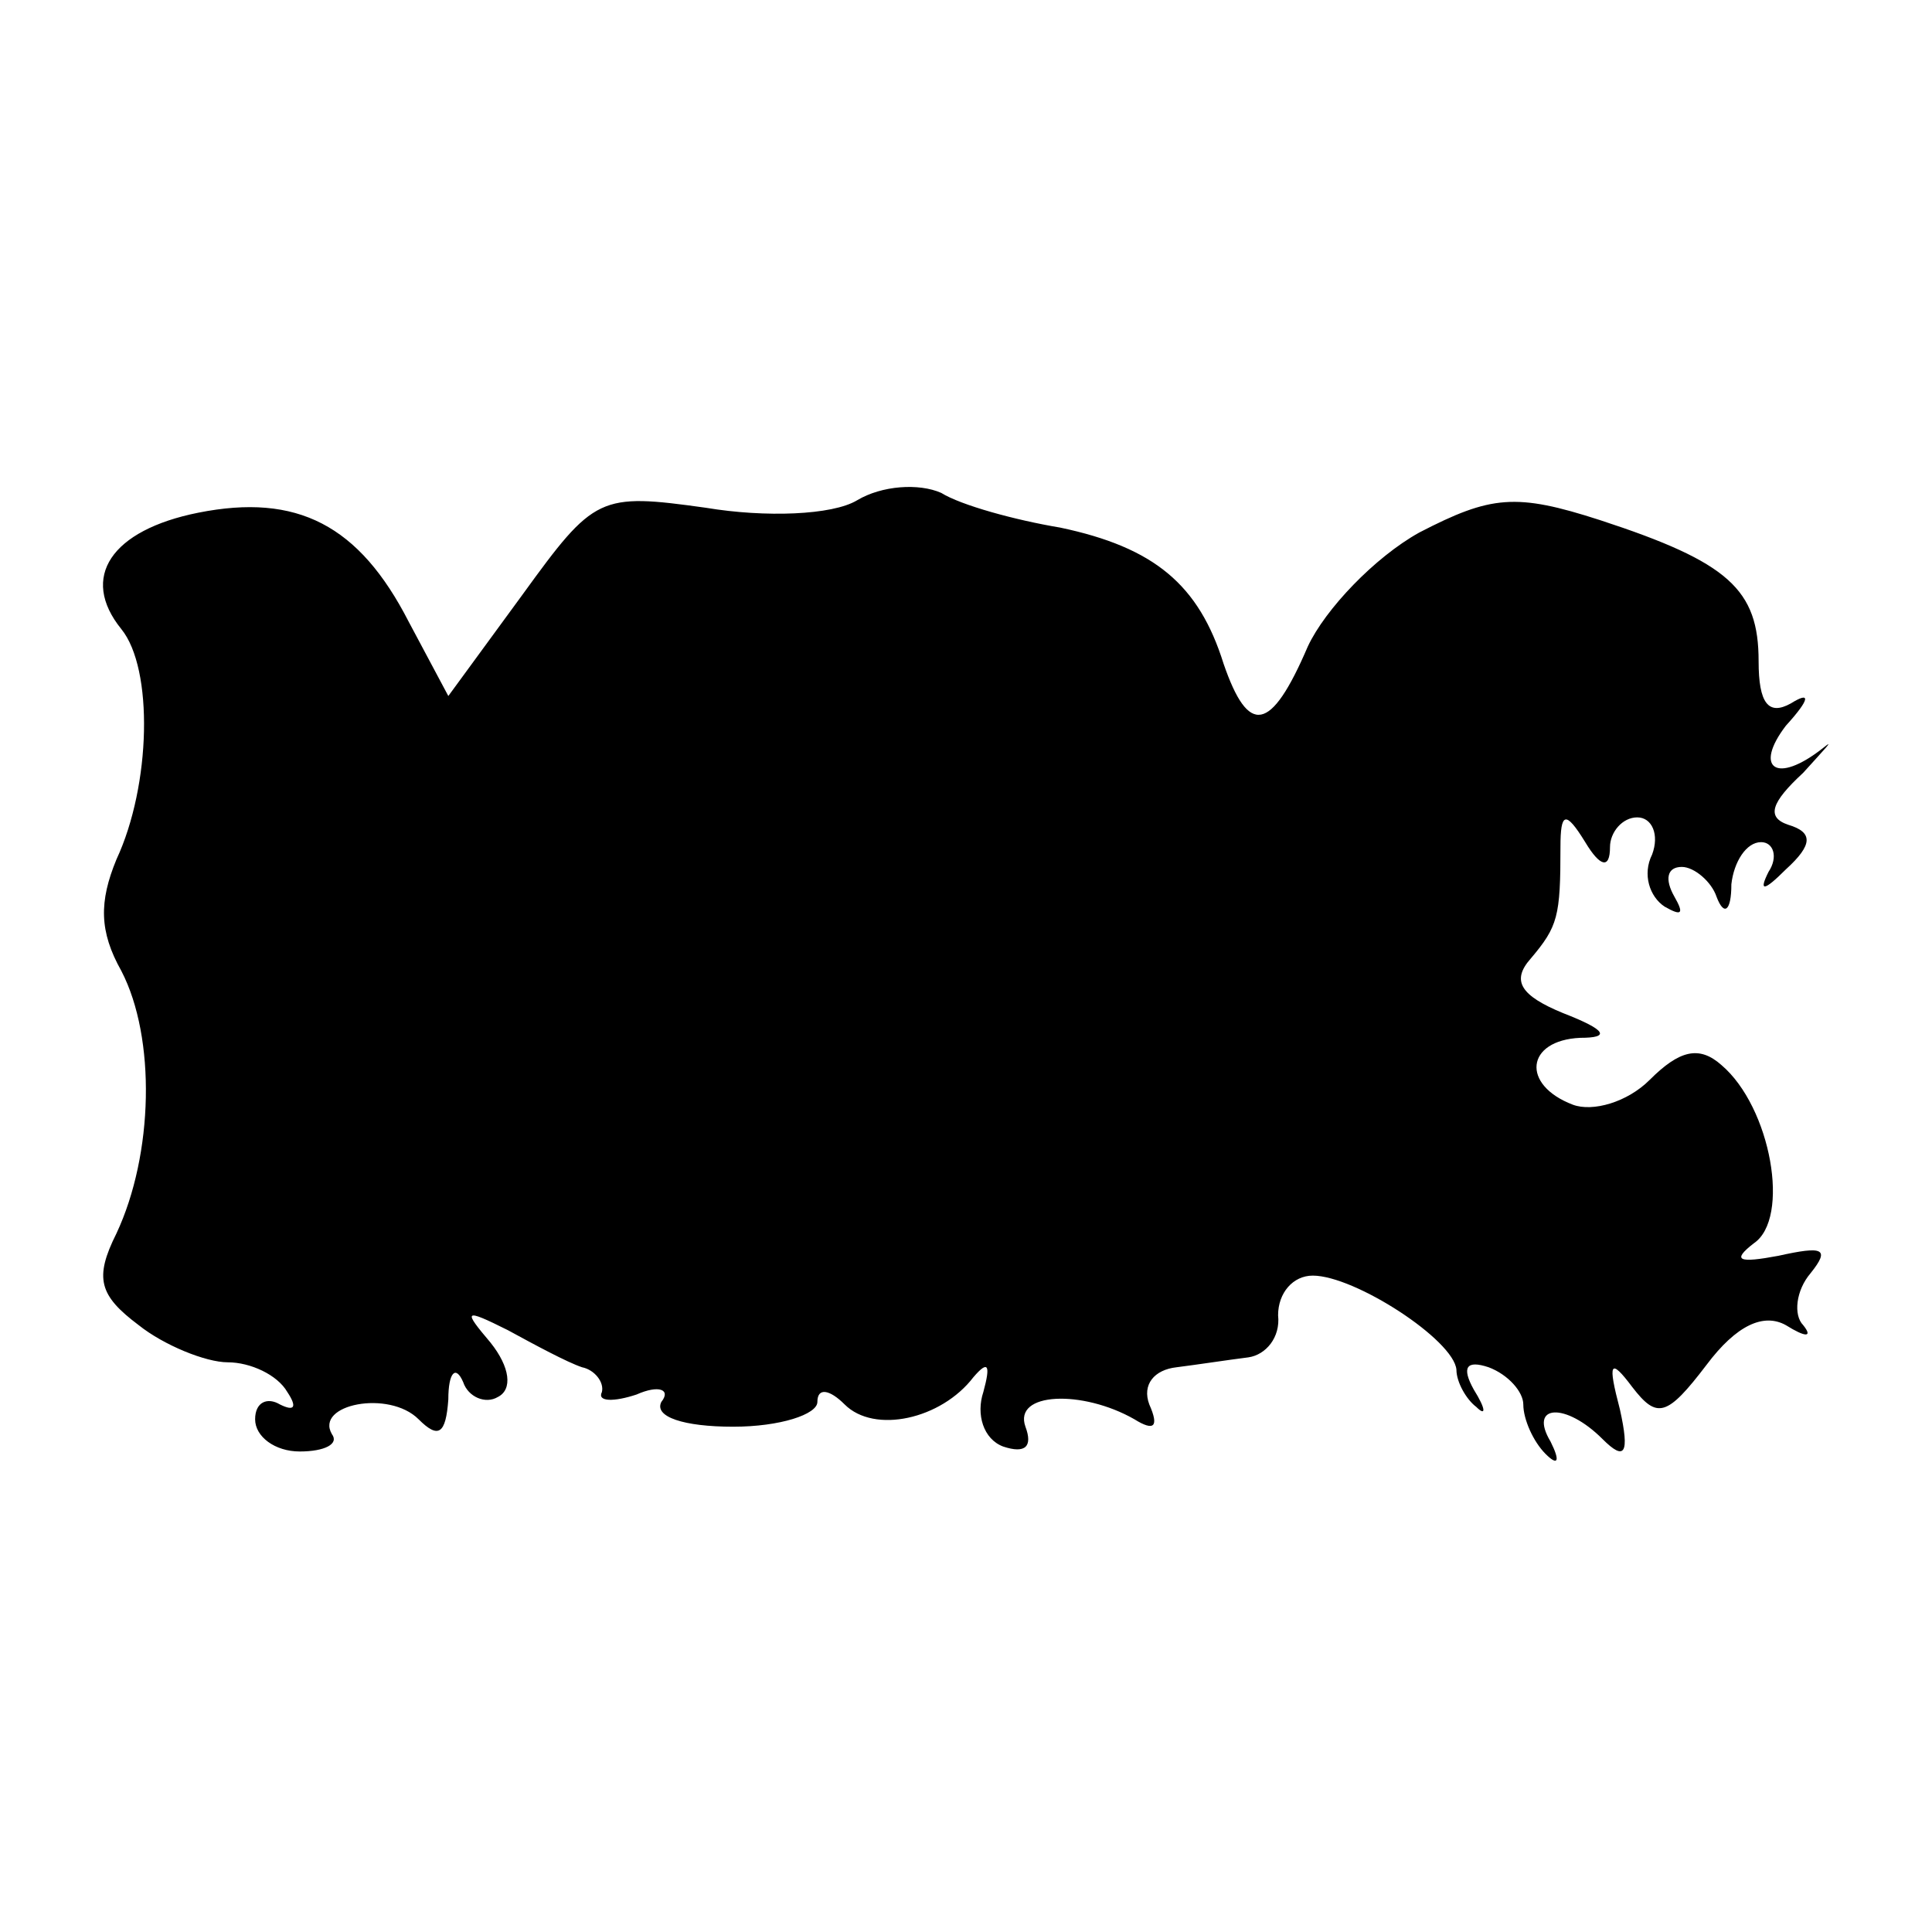 <?xml version="1.0" standalone="no"?>
<!DOCTYPE svg PUBLIC "-//W3C//DTD SVG 20010904//EN"
 "http://www.w3.org/TR/2001/REC-SVG-20010904/DTD/svg10.dtd">
<svg version="1.0" xmlns="http://www.w3.org/2000/svg"
 width="78pt" height="78pt" viewBox="0 0 78 78"
 preserveAspectRatio="xMidYMid meet">
<g transform="translate(0,78) scale(0.1,-0.1)"
fill="#000000" stroke="none">
<path d="M346 578 c-10 -6 -37 -7 -61 -3 -43 6 -45 5 -74 -35 l-30 -41 -16 30
c-20 39 -45 52 -85 44 -35 -7 -48 -26 -31 -47 13 -16 12 -63 -2 -93 -7 -17 -7
-29 2 -45 14 -27 13 -74 -2 -106 -9 -18 -7 -25 9 -37 10 -8 27 -15 36 -15 9 0
20 -5 24 -12 4 -6 3 -8 -3 -5 -5 3 -10 1 -10 -6 0 -7 8 -13 18 -13 10 0 16 3
13 7 -7 12 23 18 35 6 8 -8 11 -6 12 8 0 11 3 14 6 7 2 -6 9 -9 14 -6 6 3 5
12 -3 22 -11 13 -11 14 7 5 11 -6 24 -13 30 -15 5 -1 9 -6 8 -10 -2 -4 5 -4
14 -1 9 4 14 2 10 -3 -3 -6 9 -10 29 -10 19 0 34 5 34 10 0 6 5 5 11 -1 12
-12 39 -6 52 11 6 7 7 5 4 -6 -3 -9 0 -19 8 -22 9 -3 12 0 9 8 -5 14 23 15 44
3 8 -5 10 -3 6 6 -3 8 2 14 11 15 8 1 21 3 29 4 7 1 13 8 12 17 0 9 6 16 14
16 17 0 57 -26 58 -38 0 -5 4 -12 8 -15 4 -4 4 -1 -1 7 -5 9 -3 12 6 9 8 -3
14 -10 14 -15 0 -6 4 -15 9 -20 5 -5 6 -3 2 5 -9 15 6 16 21 1 9 -9 11 -6 7
12 -5 19 -4 21 5 9 10 -13 14 -12 30 9 12 16 23 21 32 16 8 -5 11 -5 7 0 -4 4
-3 14 3 21 8 10 5 11 -13 7 -16 -3 -19 -2 -10 5 15 10 7 55 -13 72 -9 8 -17 6
-29 -6 -9 -9 -23 -13 -31 -10 -21 8 -19 26 3 27 12 0 11 3 -7 10 -17 7 -21 13
-13 22 11 13 12 17 12 45 0 14 2 15 10 2 6 -10 10 -11 10 -2 0 6 5 12 11 12 6
0 9 -7 6 -15 -4 -8 -1 -17 5 -21 7 -4 8 -3 4 4 -4 7 -3 12 3 12 5 0 12 -6 14
-12 3 -8 6 -6 6 5 1 9 6 17 12 17 5 0 7 -6 3 -12 -4 -8 -2 -8 7 1 11 10 11 15
1 18 -9 3 -7 9 6 21 9 10 13 14 8 10 -19 -15 -28 -8 -15 9 10 11 10 14 2 9 -9
-5 -13 0 -13 17 0 29 -12 40 -64 57 -34 11 -44 10 -73 -5 -18 -10 -38 -31 -45
-46 -15 -35 -24 -36 -34 -7 -10 32 -28 47 -66 55 -18 3 -40 9 -48 14 -9 4 -24
3 -34 -3z"/>
</g>
</svg>
